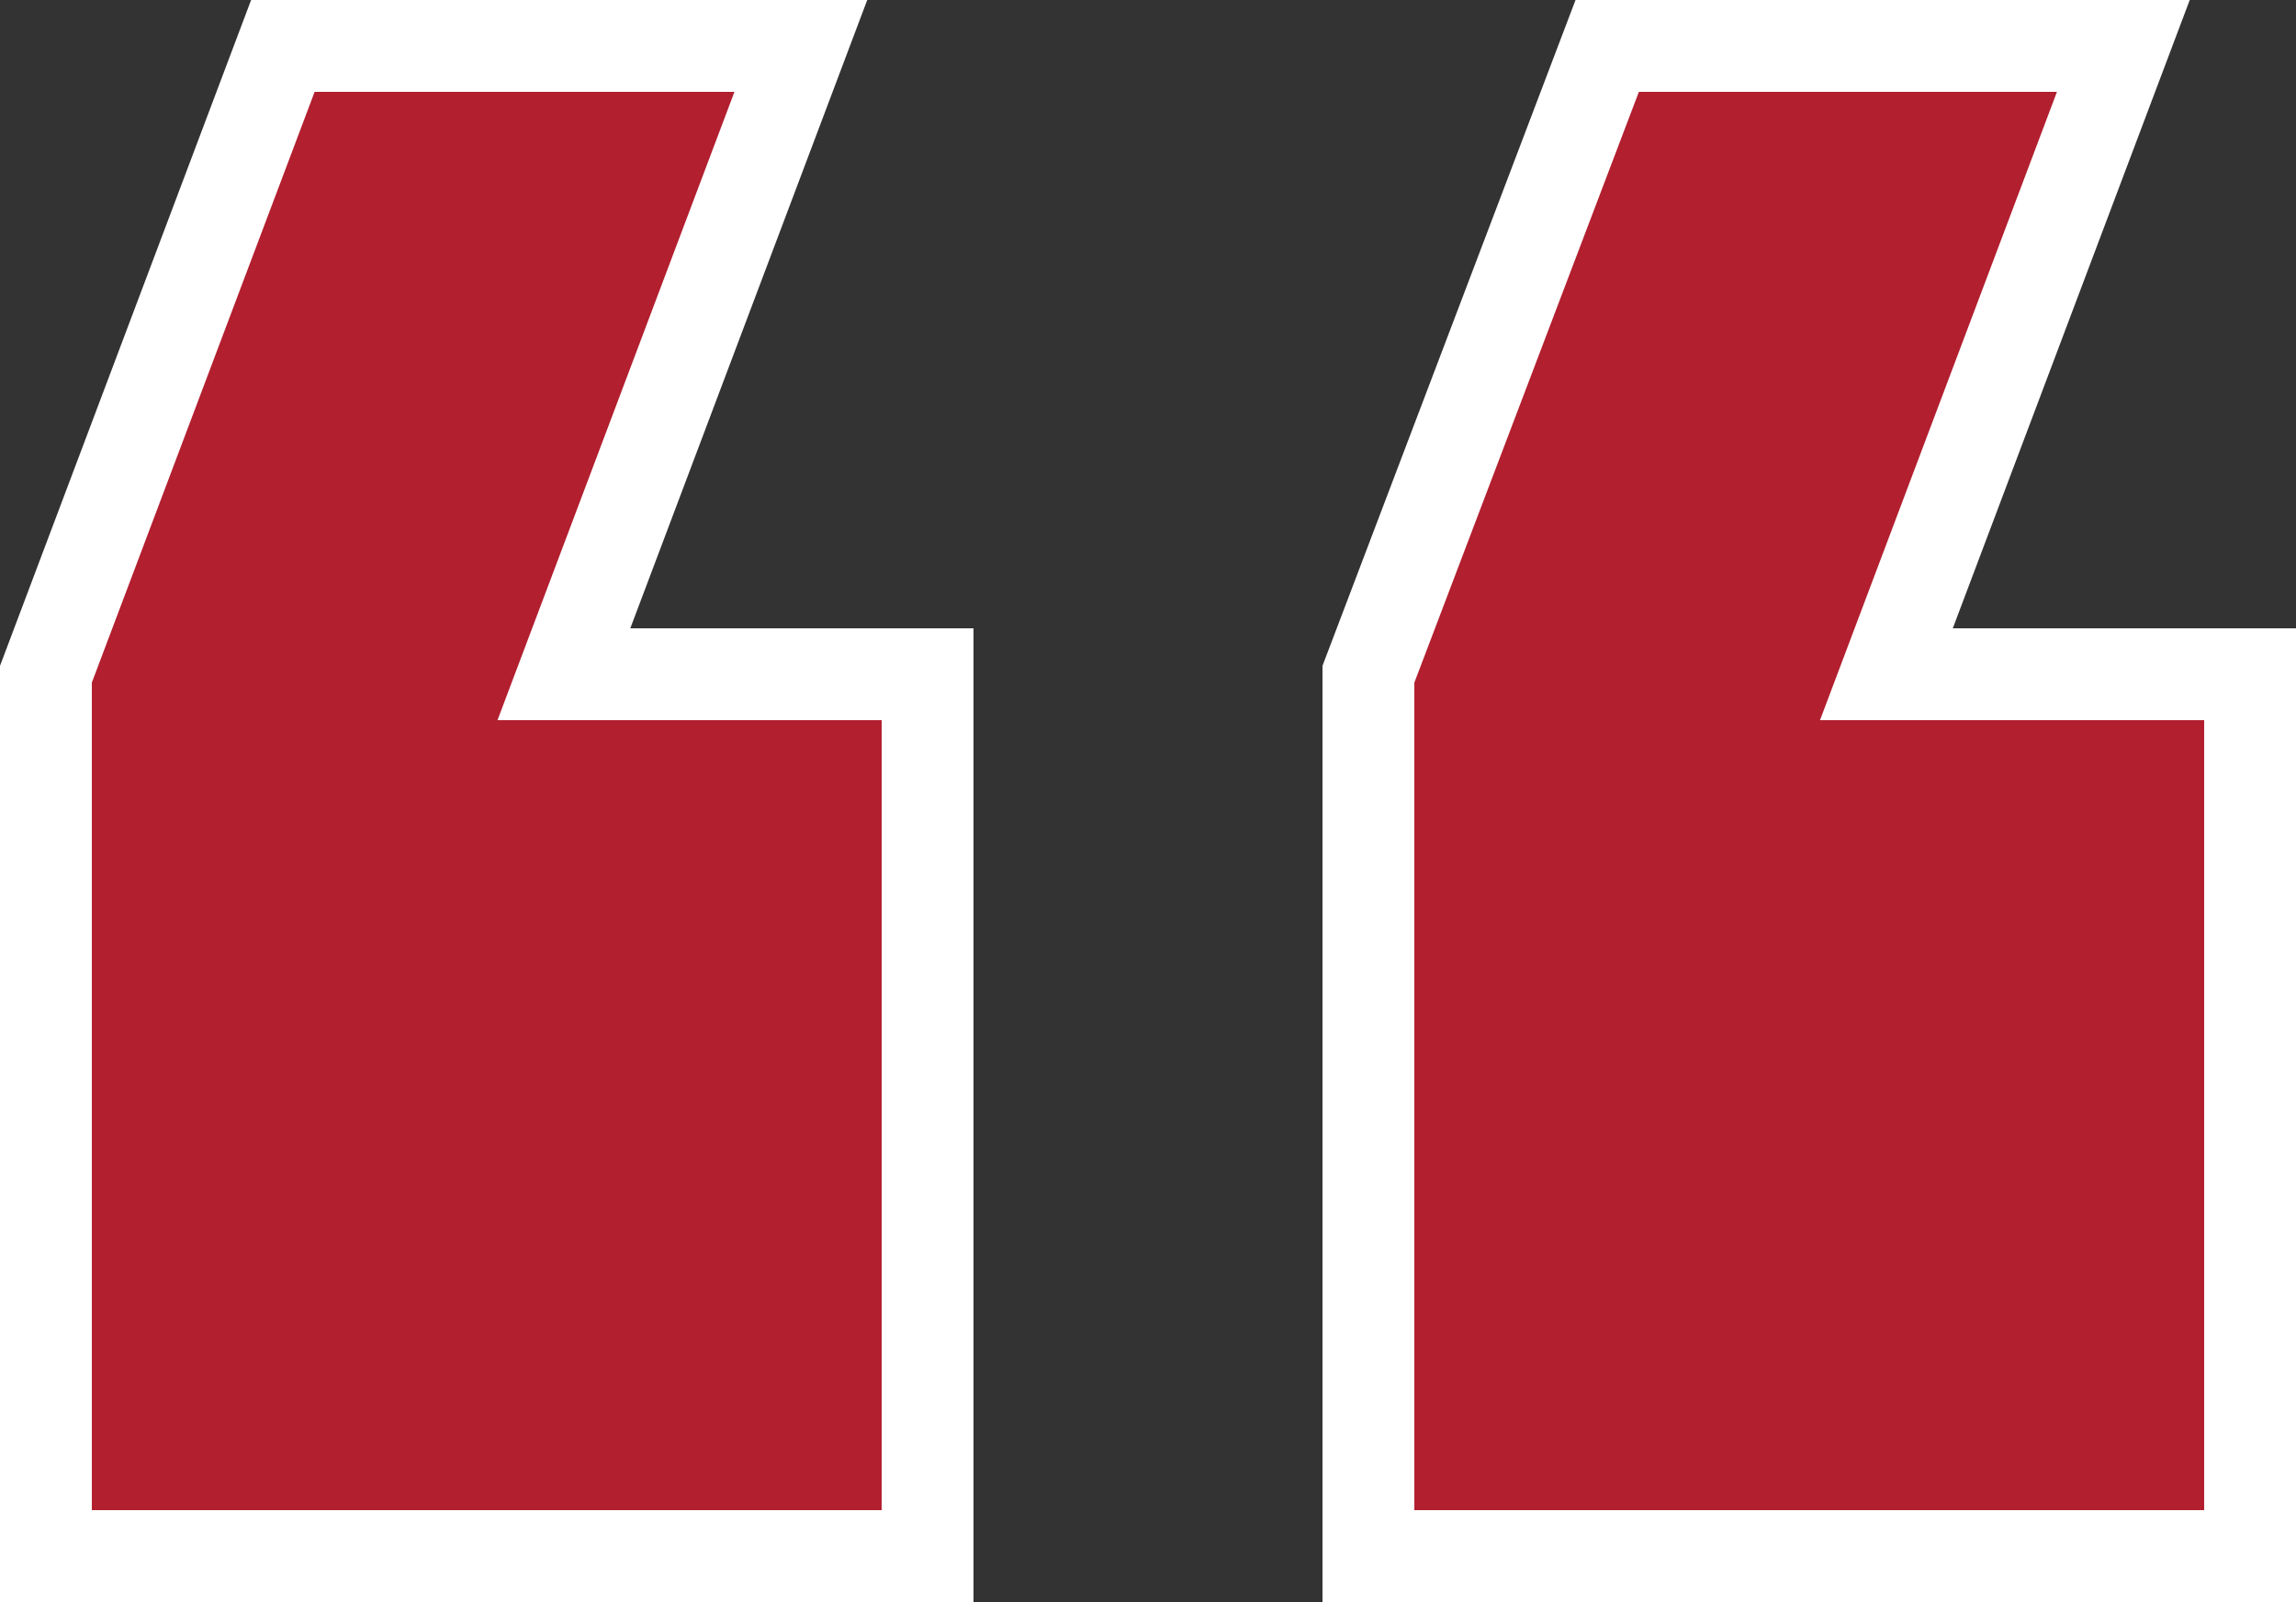 <svg id="Calque_1" data-name="Calque 1" xmlns="http://www.w3.org/2000/svg" viewBox="0 0 50 34.88"><rect x="0" y="0" width="50" height="34.88" fill="#333333" stroke="none"/><defs><style>.cls-1{fill:#b21f2f;stroke:#fff;stroke-width:2px;}</style></defs><title>quote</title><path class="cls-1" d="M20.2,14.68H12.28L17.44,1H6.16L1,14.68v19.2H20.2Zm28.8,0H41.08L46.24,1H35L29.8,14.68v19.2H49Z"/></svg>
